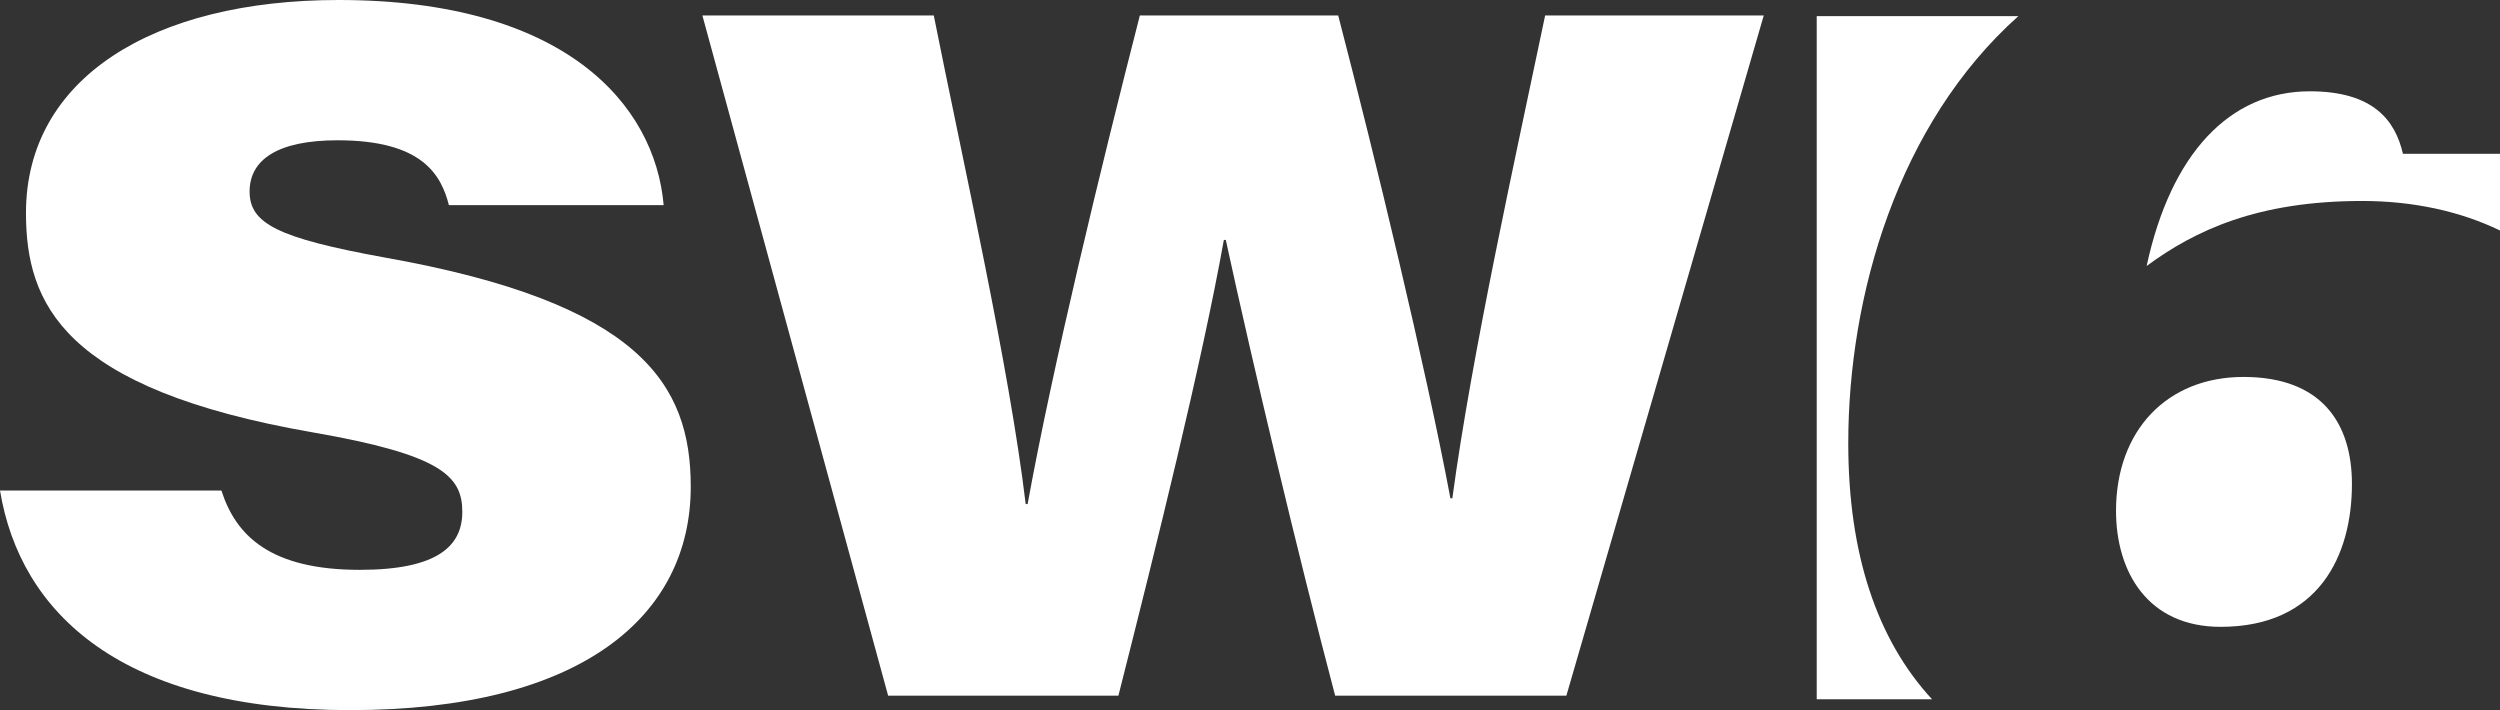 <svg xmlns="http://www.w3.org/2000/svg" width="845.356" height="240.125" viewBox="0 0 845.356 240.125"><rect x="0" y="0" width="845.356" height="240.125" fill="#333333" stroke="none"/><g id="Layer_2" data-name="Layer 2" transform="translate(-0.039)"><g id="Logos" transform="translate(0.039)"><path id="Path_115" data-name="Path 115" d="M74.913,165.869c4.9,15.373,16.679,26.82,46.778,26.82,26.5,0,34.674-8.178,34.674-19.624,0-12.145-7.2-19.3-50.381-26.83C20.969,131.519,8.824,102.4,8.824,71.969,8.854,26.5,51.706,0,114.525,0,191.079,0,221.5,35.332,224.447,69.358H151.83c-2.621-10.121-8.835-21.922-37.629-21.922-20.242,0-29.765,6.538-29.765,17.337s9.483,15.707,45.473,22.266c86.694,15.363,103.7,42.841,103.7,77.525,0,43.833-36.961,75.562-115.154,75.562-77.211,0-111.561-32.71-118.413-74.256Z" transform="translate(-0.039)" fill="#fff"></path><path id="Path_116" data-name="Path 116" d="M523.608,240.145,460.8,10.151h78.244c10.121,50.7,25.514,118.757,31.081,165.211h.648c8.512-46.778,24.867-114.172,37.953-165.211h67.07c12.752,49.076,29.441,118.1,37.943,163.258h.658c6.548-48.752,21.588-116.47,31.374-163.258h73.922L752.955,240.145H674.762C662,191.727,646.95,128.25,637.791,86.057h-.658c-7.52,41.87-22.569,102.392-35.655,154.088Z" transform="translate(-223.295 -4.919)" fill="#fff"></path><path id="Path_117" data-name="Path 117" d="M1463.424,59.9c-27.164,0-47,21.122-55.188,59.065,16.385-12.074,37.508-21.982,72.869-21.982,17.205,0,33.095,3.451,46.616,9.979V81.026H1494.9C1492.309,69.823,1484.982,59.9,1463.424,59.9Z" transform="translate(-682.365 -29.026)" fill="#fff"></path><path id="Path_118" data-name="Path 118" d="M1202.474,155.006c0-49.946,16.74-107.988,57.506-144.423h-68.173V241.589h39C1212.179,221.408,1202.474,192.433,1202.474,155.006Z" transform="translate(-577.497 -5.128)" fill="#fff"></path><path id="Path_119" data-name="Path 119" d="M1467.922,283.487c0-20.7-10.353-36.212-36.657-36.212-25.869,0-43.115,18.106-43.115,45.27,0,20.7,10.779,39.228,35.362,39.228C1456.708,331.773,1467.922,307.635,1467.922,283.487Z" transform="translate(-672.633 -119.814)" fill="#fff"></path></g></g></svg>